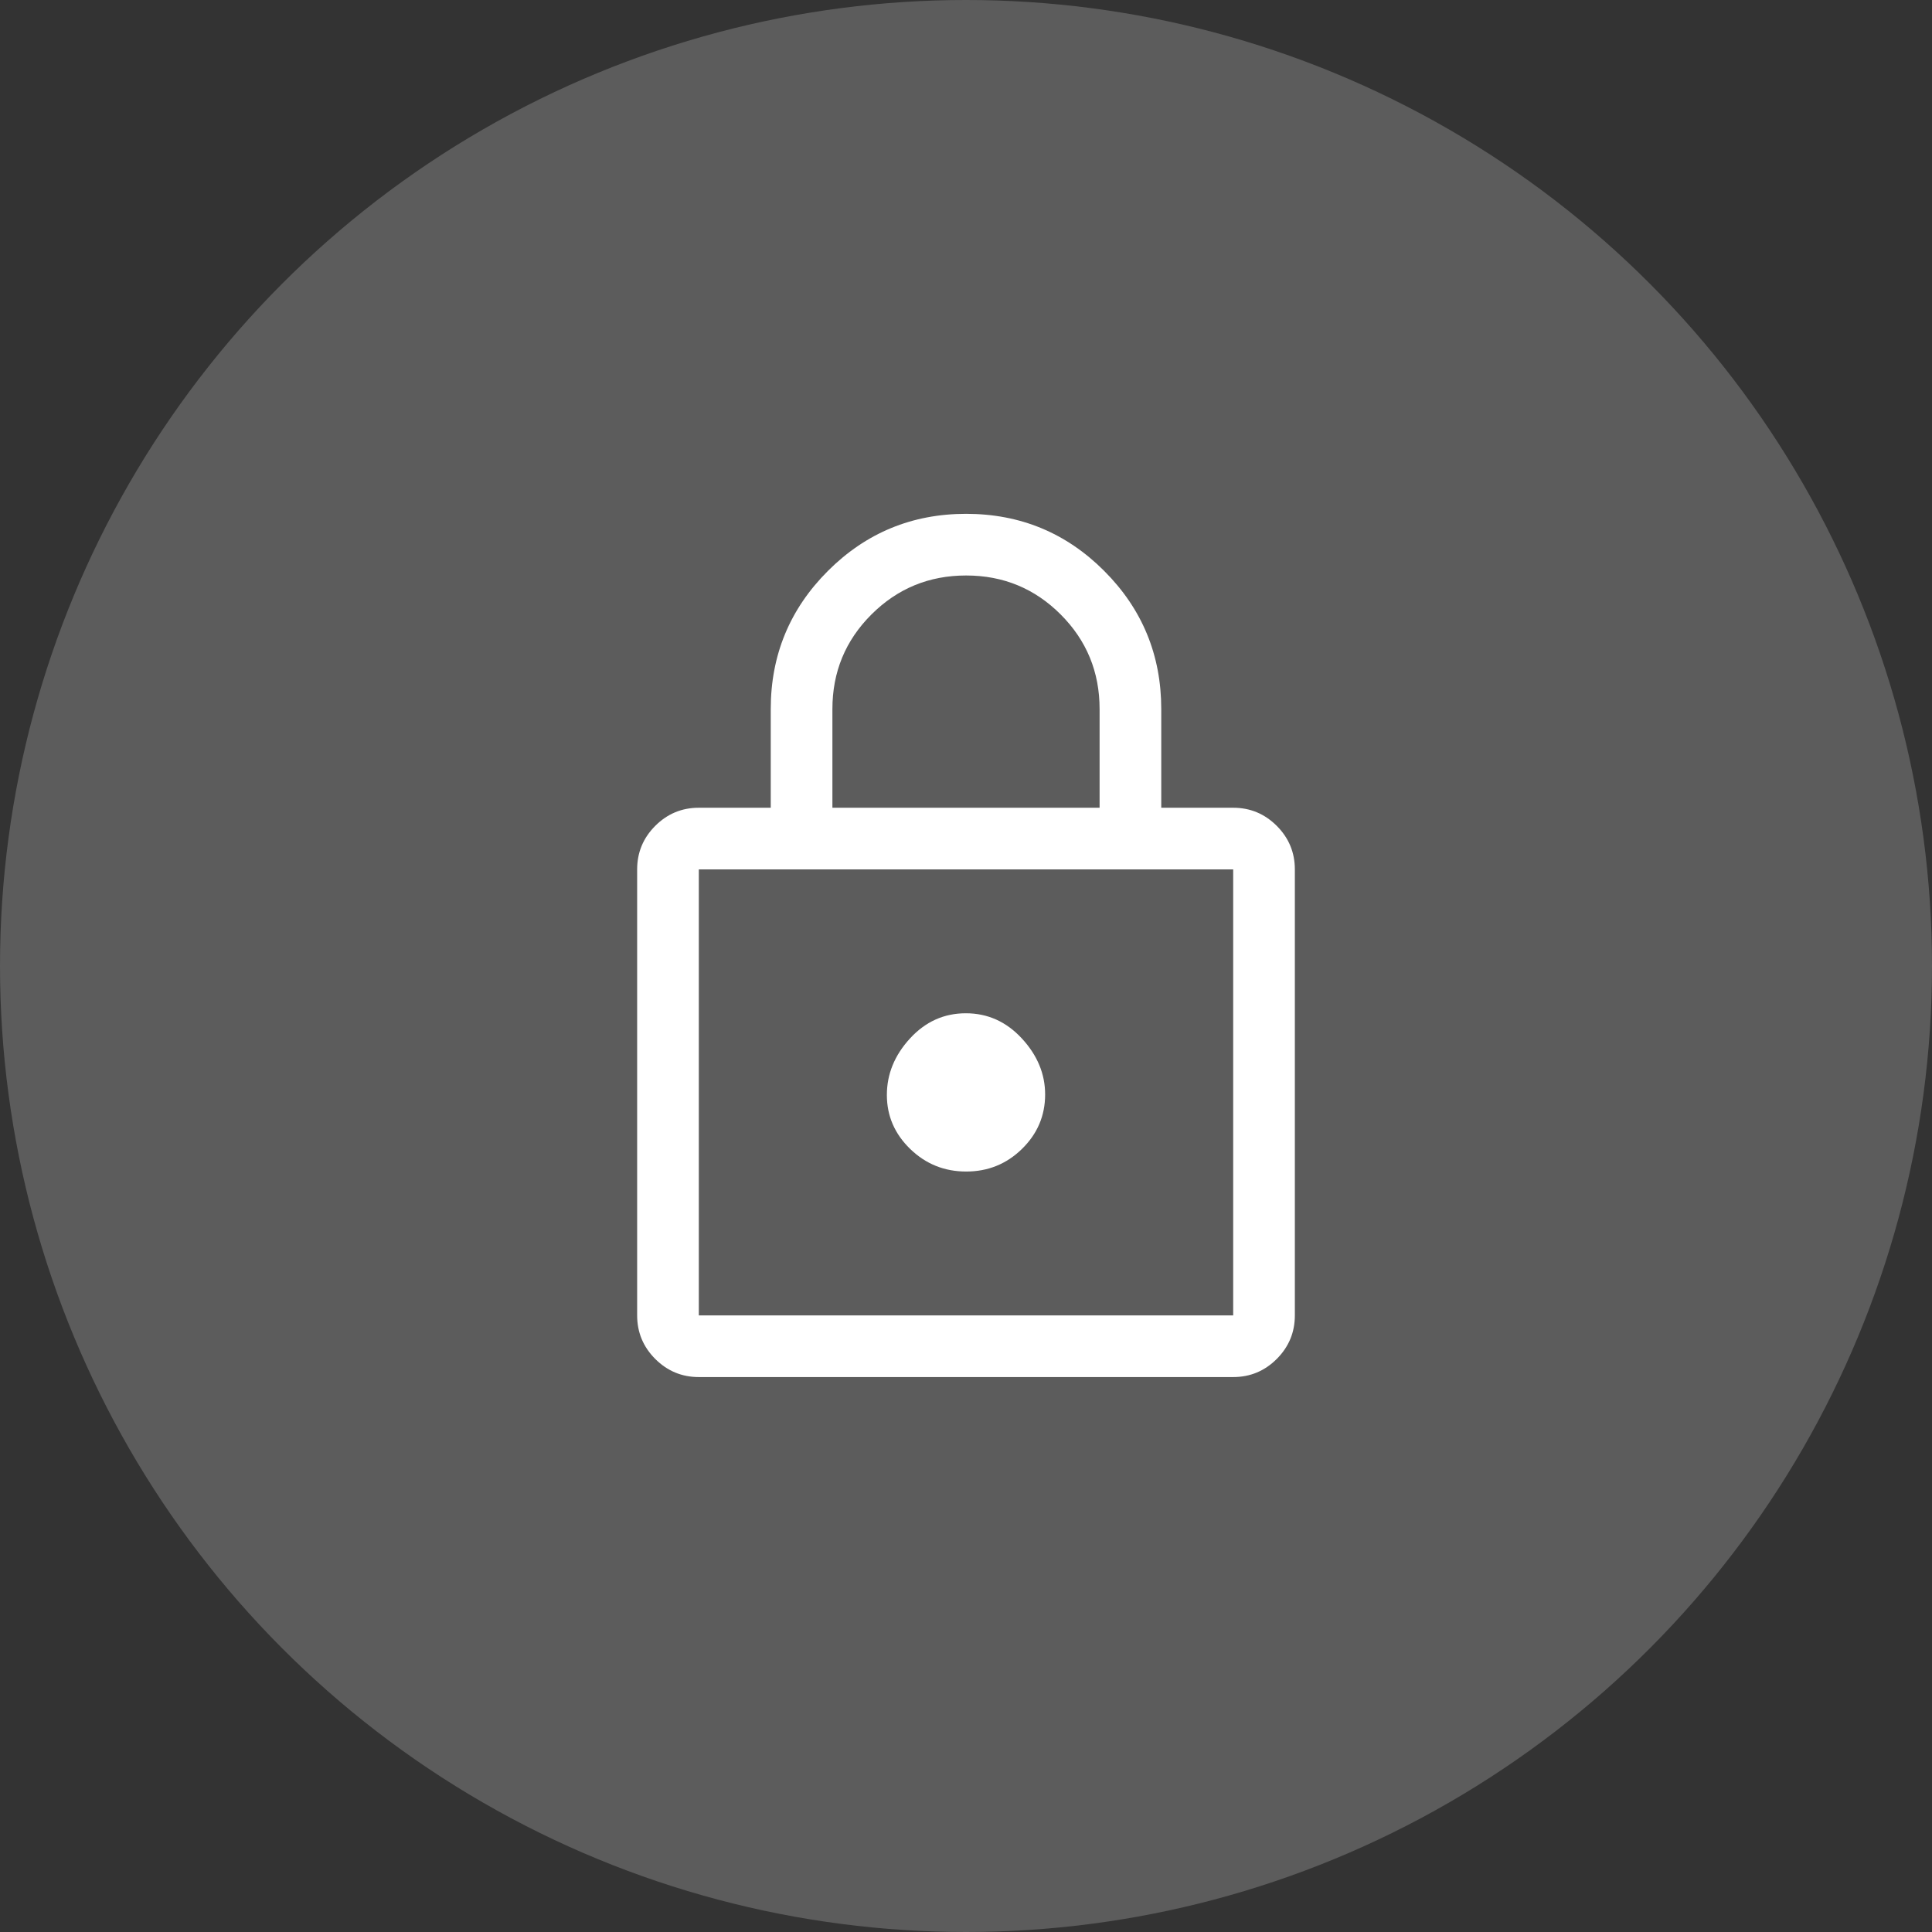 <svg width="94" height="94" viewBox="0 0 94 94" fill="none" xmlns="http://www.w3.org/2000/svg">
<rect x="0" y="0" width="94" height="94" fill="#333333" stroke="none"/>
<circle cx="47" cy="47" r="47" fill="white" fill-opacity="0.2"/>
<path d="M34 67C33.175 67 32.469 66.706 31.881 66.119C31.294 65.531 31 64.825 31 64V42.3C31 41.475 31.294 40.769 31.881 40.181C32.469 39.594 33.175 39.3 34 39.3H37.5V34.5C37.5 31.872 38.427 29.631 40.28 27.779C42.134 25.926 44.376 25 47.005 25C49.635 25 51.875 25.926 53.725 27.779C55.575 29.631 56.5 31.872 56.5 34.5V39.3H60C60.825 39.3 61.531 39.594 62.119 40.181C62.706 40.769 63 41.475 63 42.3V64C63 64.825 62.706 65.531 62.119 66.119C61.531 66.706 60.825 67 60 67H34ZM34 64H60V42.3H34V64ZM47.008 57C48.069 57 48.975 56.633 49.725 55.898C50.475 55.164 50.85 54.281 50.85 53.25C50.85 52.25 50.472 51.342 49.717 50.525C48.961 49.708 48.053 49.3 46.992 49.3C45.931 49.3 45.025 49.708 44.275 50.525C43.525 51.342 43.15 52.258 43.15 53.275C43.15 54.292 43.528 55.167 44.283 55.9C45.039 56.633 45.947 57 47.008 57ZM40.5 39.3H53.5V34.5C53.5 32.694 52.869 31.16 51.606 29.896C50.343 28.632 48.81 28 47.006 28C45.202 28 43.667 28.632 42.4 29.896C41.133 31.16 40.5 32.694 40.5 34.5V39.3Z" fill="white"/>
</svg>
